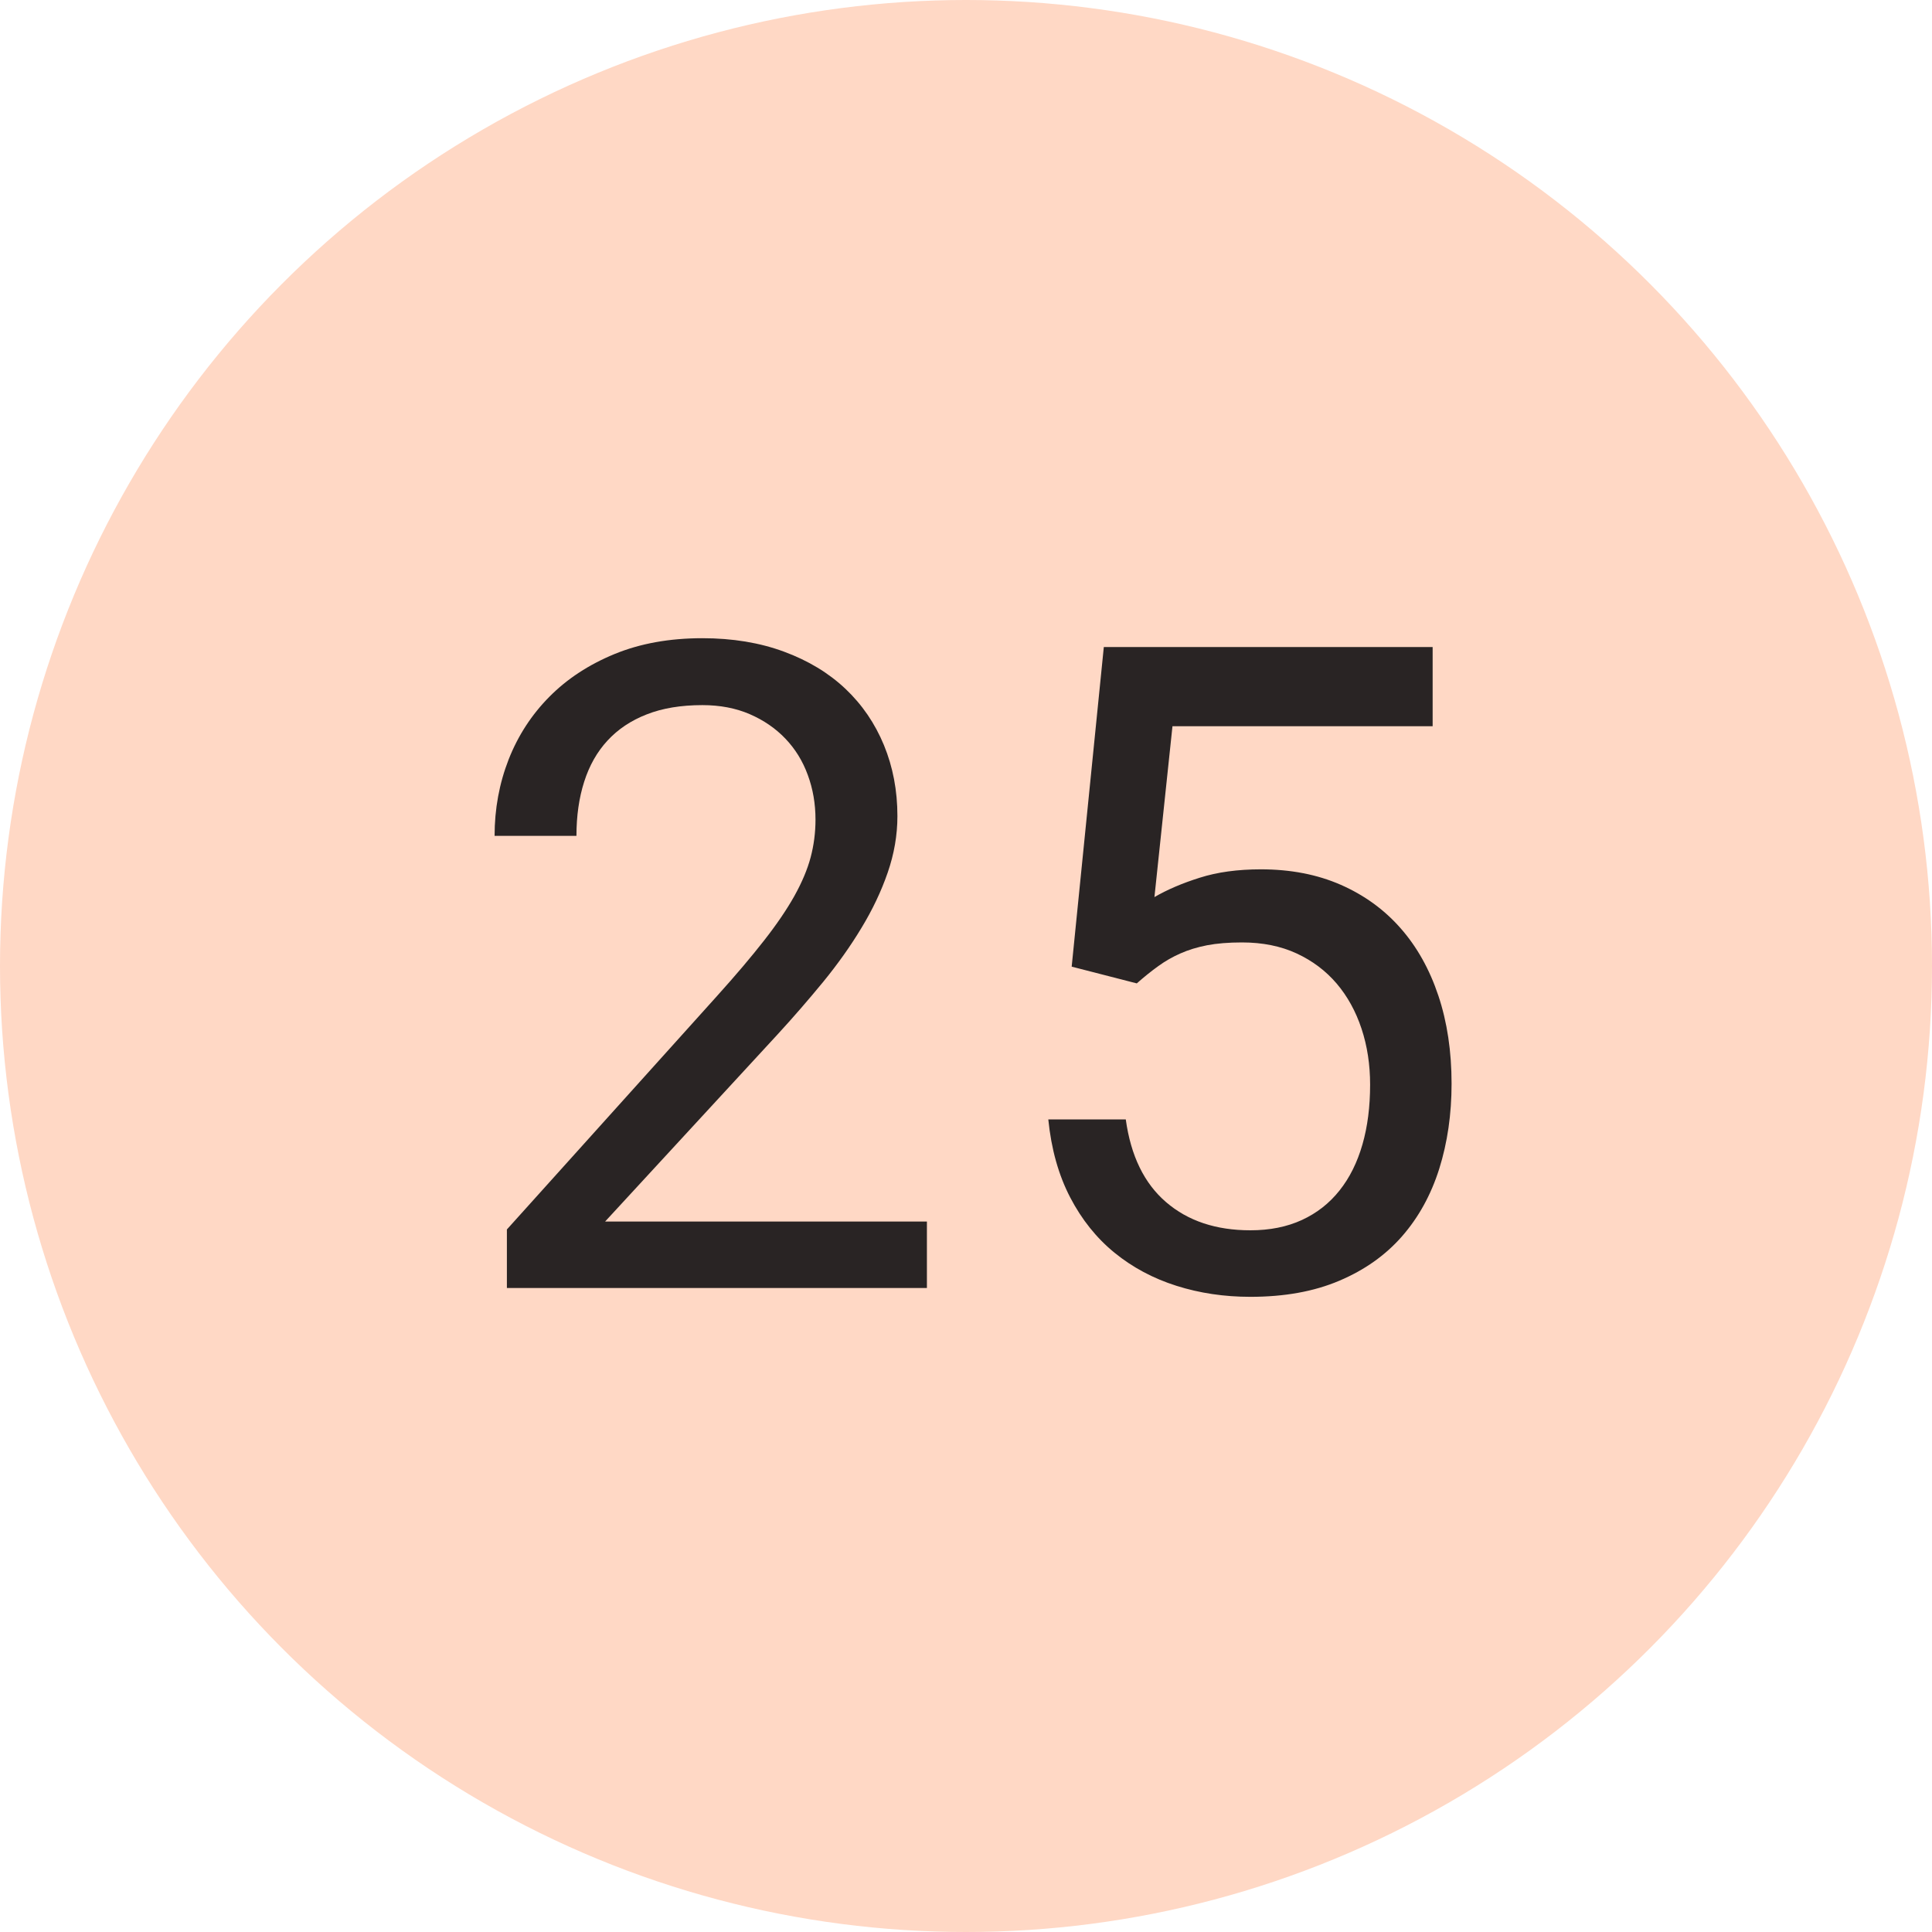 <?xml version="1.0" encoding="UTF-8"?>
<svg width="30px" height="30px" viewBox="0 0 30 30" version="1.1" xmlns="http://www.w3.org/2000/svg" xmlns:xlink="http://www.w3.org/1999/xlink">
    <!-- Generator: Sketch 42 (36781) - http://www.bohemiancoding.com/sketch -->
    <title>peach-25</title>
    <desc>Created with Sketch.</desc>
    <defs></defs>
    <g id="Page-1" stroke="none" stroke-width="1" fill="none" fill-rule="evenodd">
        <g id="Cause" transform="translate(-900, -2567)">
            <g id="Filled" transform="translate(60, 2567)">
                <g id="25" transform="translate(840, 0)">
                    <circle id="Oval-2" fill="#FFD8C5" cx="15" cy="15" r="15"></circle>
                    <path d="M14.393,20 L7.871,20 L7.871,19.091 L11.132,15.468 C11.424,15.144 11.667,14.857 11.863,14.606 C12.059,14.356 12.216,14.125 12.335,13.913 C12.453,13.701 12.538,13.5 12.588,13.311 C12.638,13.122 12.663,12.927 12.663,12.727 C12.663,12.48 12.623,12.249 12.543,12.033 C12.464,11.816 12.347,11.628 12.195,11.469 C12.042,11.309 11.858,11.183 11.641,11.089 C11.425,10.996 11.18,10.949 10.906,10.949 C10.574,10.949 10.285,10.997 10.042,11.093 C9.798,11.188 9.595,11.324 9.433,11.5 C9.271,11.675 9.151,11.888 9.071,12.139 C8.991,12.389 8.951,12.67 8.951,12.979 L7.68,12.979 C7.68,12.56 7.753,12.165 7.898,11.793 C8.044,11.422 8.255,11.097 8.531,10.819 C8.806,10.541 9.144,10.32 9.542,10.156 C9.941,9.992 10.396,9.91 10.906,9.91 C11.376,9.91 11.798,9.98 12.174,10.119 C12.55,10.258 12.868,10.45 13.128,10.696 C13.388,10.942 13.587,11.234 13.726,11.571 C13.865,11.909 13.935,12.275 13.935,12.672 C13.935,12.968 13.884,13.261 13.784,13.55 C13.684,13.84 13.548,14.126 13.377,14.408 C13.207,14.691 13.008,14.97 12.783,15.246 C12.557,15.521 12.319,15.796 12.068,16.069 L9.396,18.968 L14.393,18.968 L14.393,20 Z M16.641,15.01 L17.14,10.047 L22.246,10.047 L22.246,11.277 L18.206,11.277 L17.926,13.93 C18.122,13.816 18.356,13.715 18.63,13.629 C18.903,13.542 19.22,13.499 19.58,13.499 C20.04,13.499 20.453,13.579 20.817,13.738 C21.182,13.898 21.492,14.122 21.747,14.412 C22.002,14.701 22.198,15.051 22.335,15.461 C22.472,15.871 22.54,16.327 22.54,16.828 C22.54,17.302 22.476,17.742 22.349,18.147 C22.221,18.553 22.028,18.903 21.771,19.197 C21.514,19.491 21.189,19.721 20.797,19.887 C20.405,20.054 19.945,20.137 19.416,20.137 C19.01,20.137 18.628,20.08 18.268,19.966 C17.908,19.852 17.587,19.681 17.307,19.453 C17.027,19.225 16.797,18.938 16.617,18.592 C16.437,18.245 16.324,17.842 16.278,17.382 L17.481,17.382 C17.559,17.947 17.767,18.375 18.107,18.667 C18.446,18.959 18.883,19.104 19.416,19.104 C19.717,19.104 19.983,19.051 20.216,18.944 C20.448,18.837 20.643,18.684 20.8,18.486 C20.958,18.288 21.076,18.049 21.156,17.771 C21.236,17.493 21.275,17.184 21.275,16.842 C21.275,16.532 21.231,16.243 21.142,15.974 C21.053,15.705 20.924,15.471 20.756,15.273 C20.587,15.075 20.38,14.919 20.134,14.805 C19.888,14.691 19.605,14.634 19.286,14.634 C19.076,14.634 18.895,14.649 18.743,14.678 C18.59,14.708 18.452,14.75 18.329,14.805 C18.206,14.859 18.091,14.925 17.984,15.003 C17.877,15.08 17.766,15.169 17.652,15.27 L16.641,15.01 Z" id="23" fill="#292424"></path>
                </g>
            </g>
        </g>
    </g>
</svg>